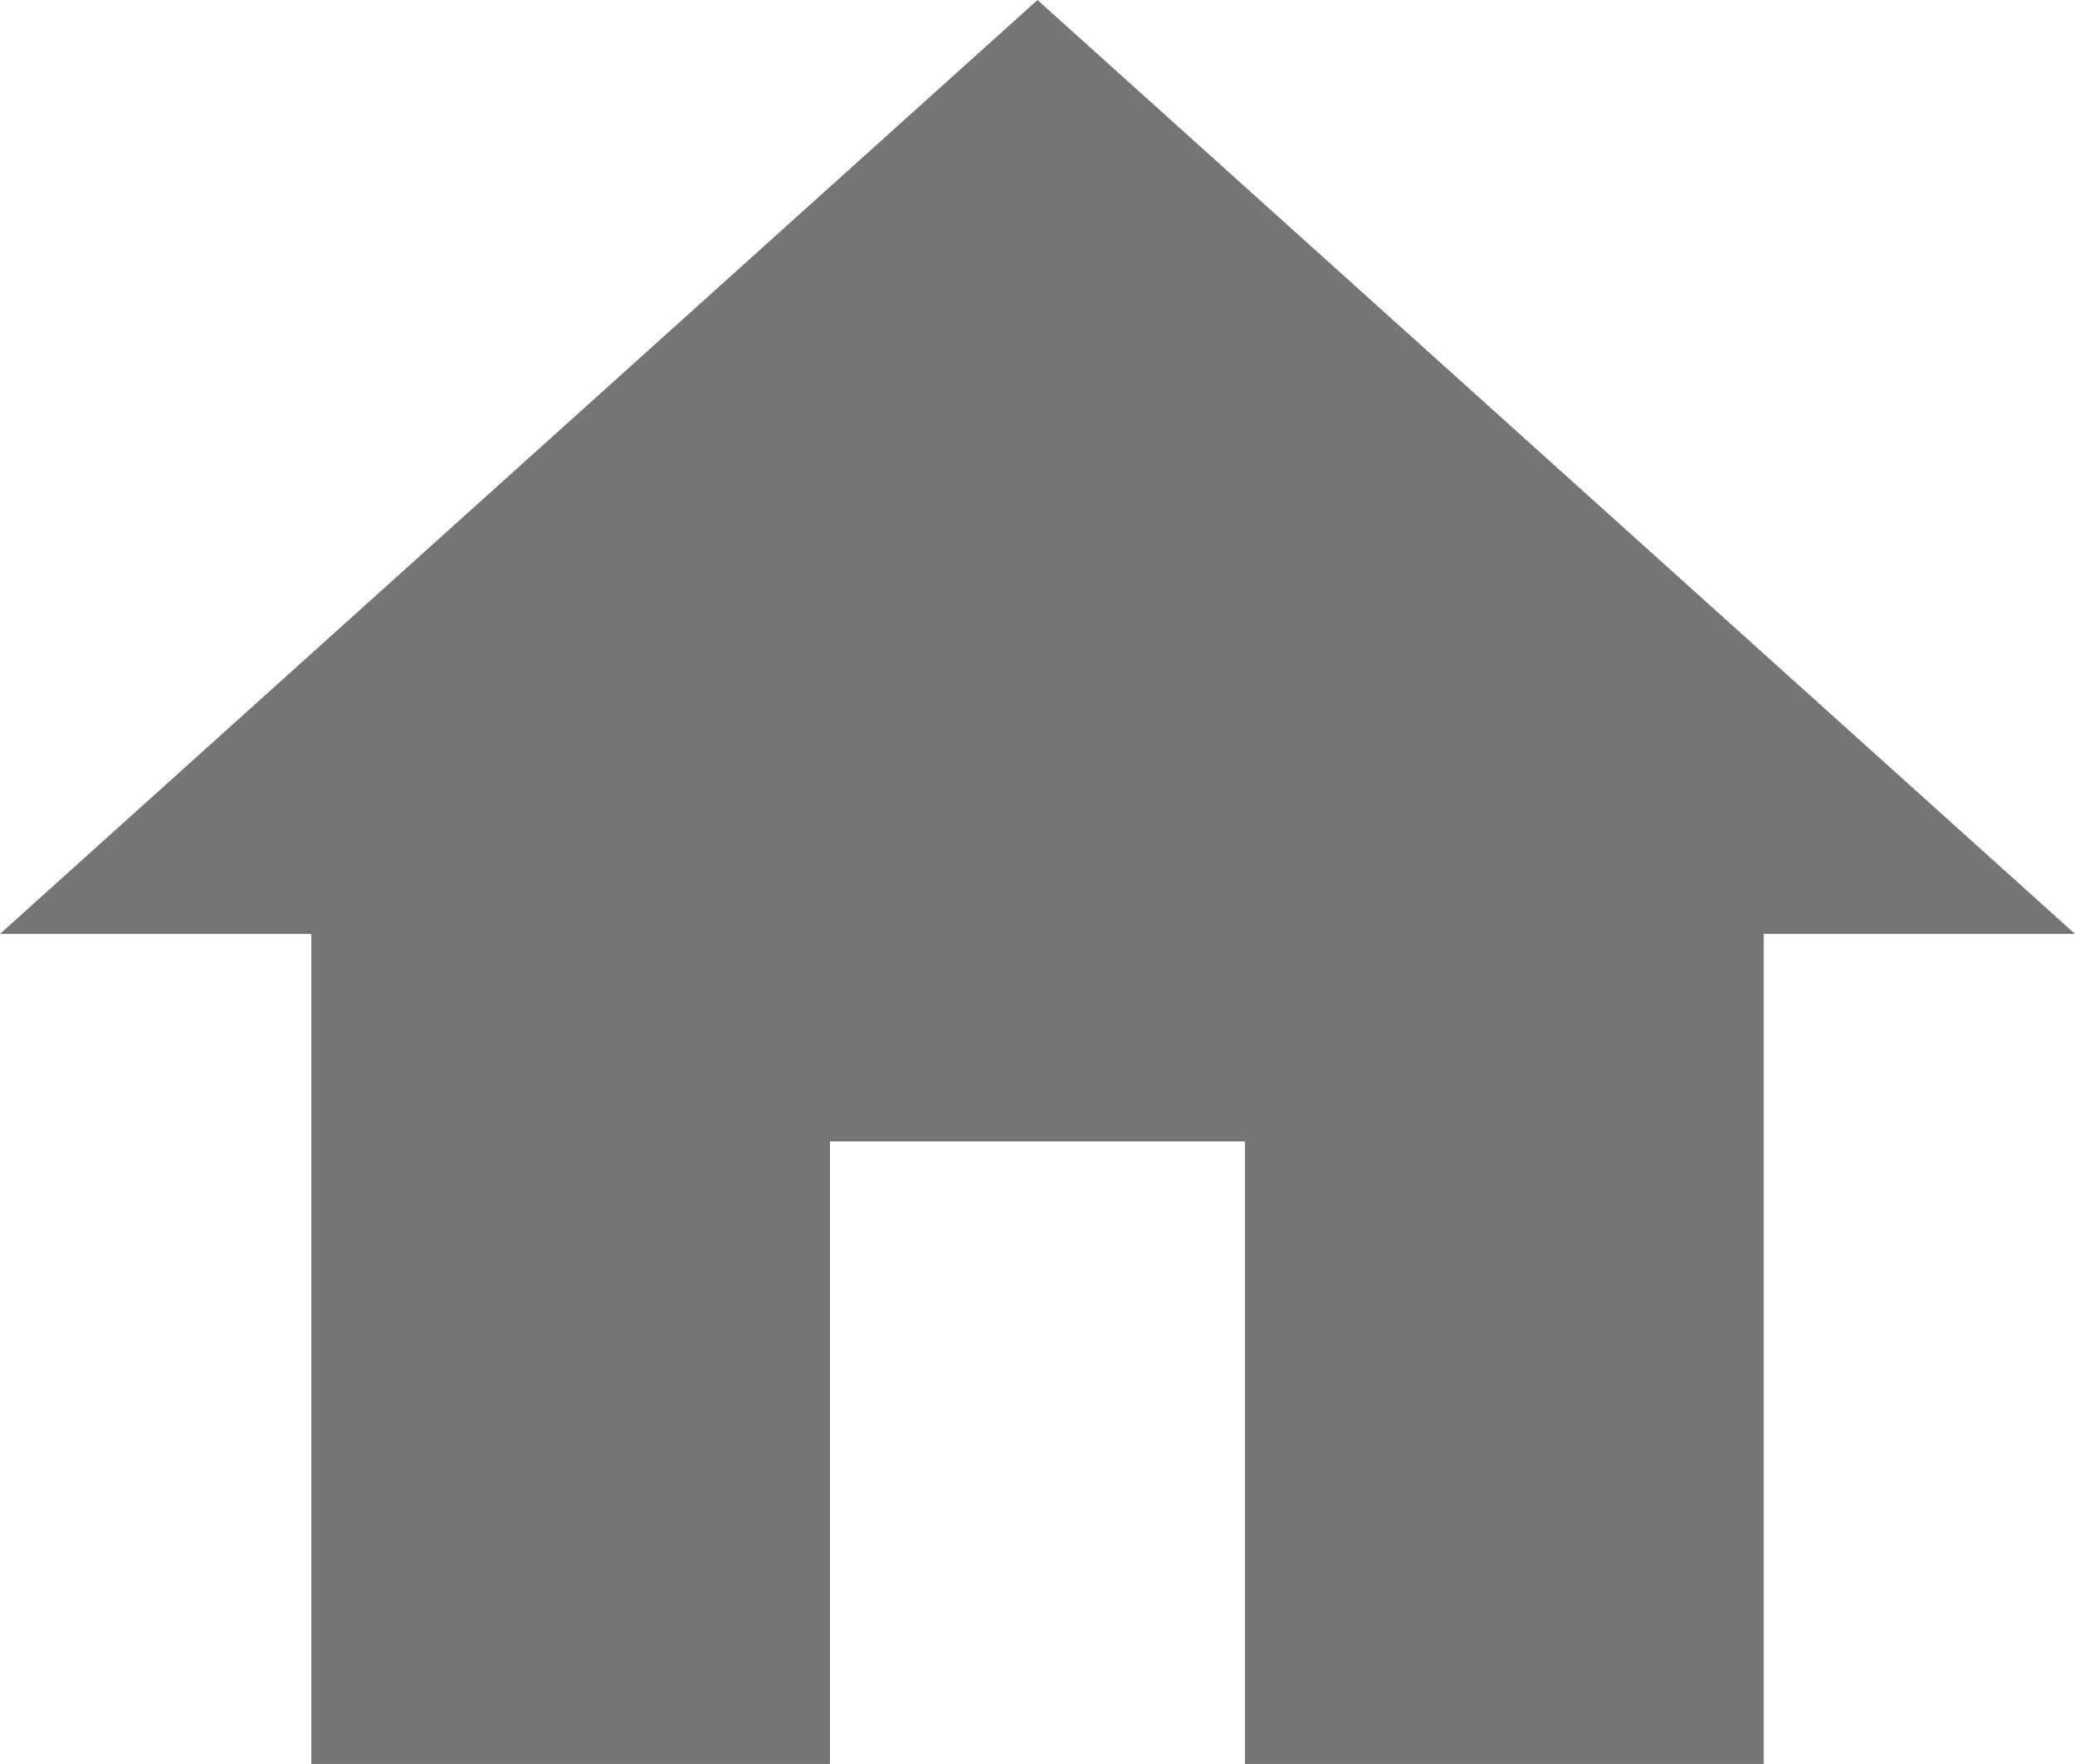 <svg xmlns="http://www.w3.org/2000/svg" width="18.824" height="16" viewBox="0 0 18.824 16">
  <path id="Icon_material-home" data-name="Icon material-home" d="M10.529,20.5V14.853h3.765V20.5H19V12.971h2.824L12.412,4.5,3,12.971H5.824V20.5Z" transform="translate(-3 -4.5)" fill="#757575"/>
</svg>

